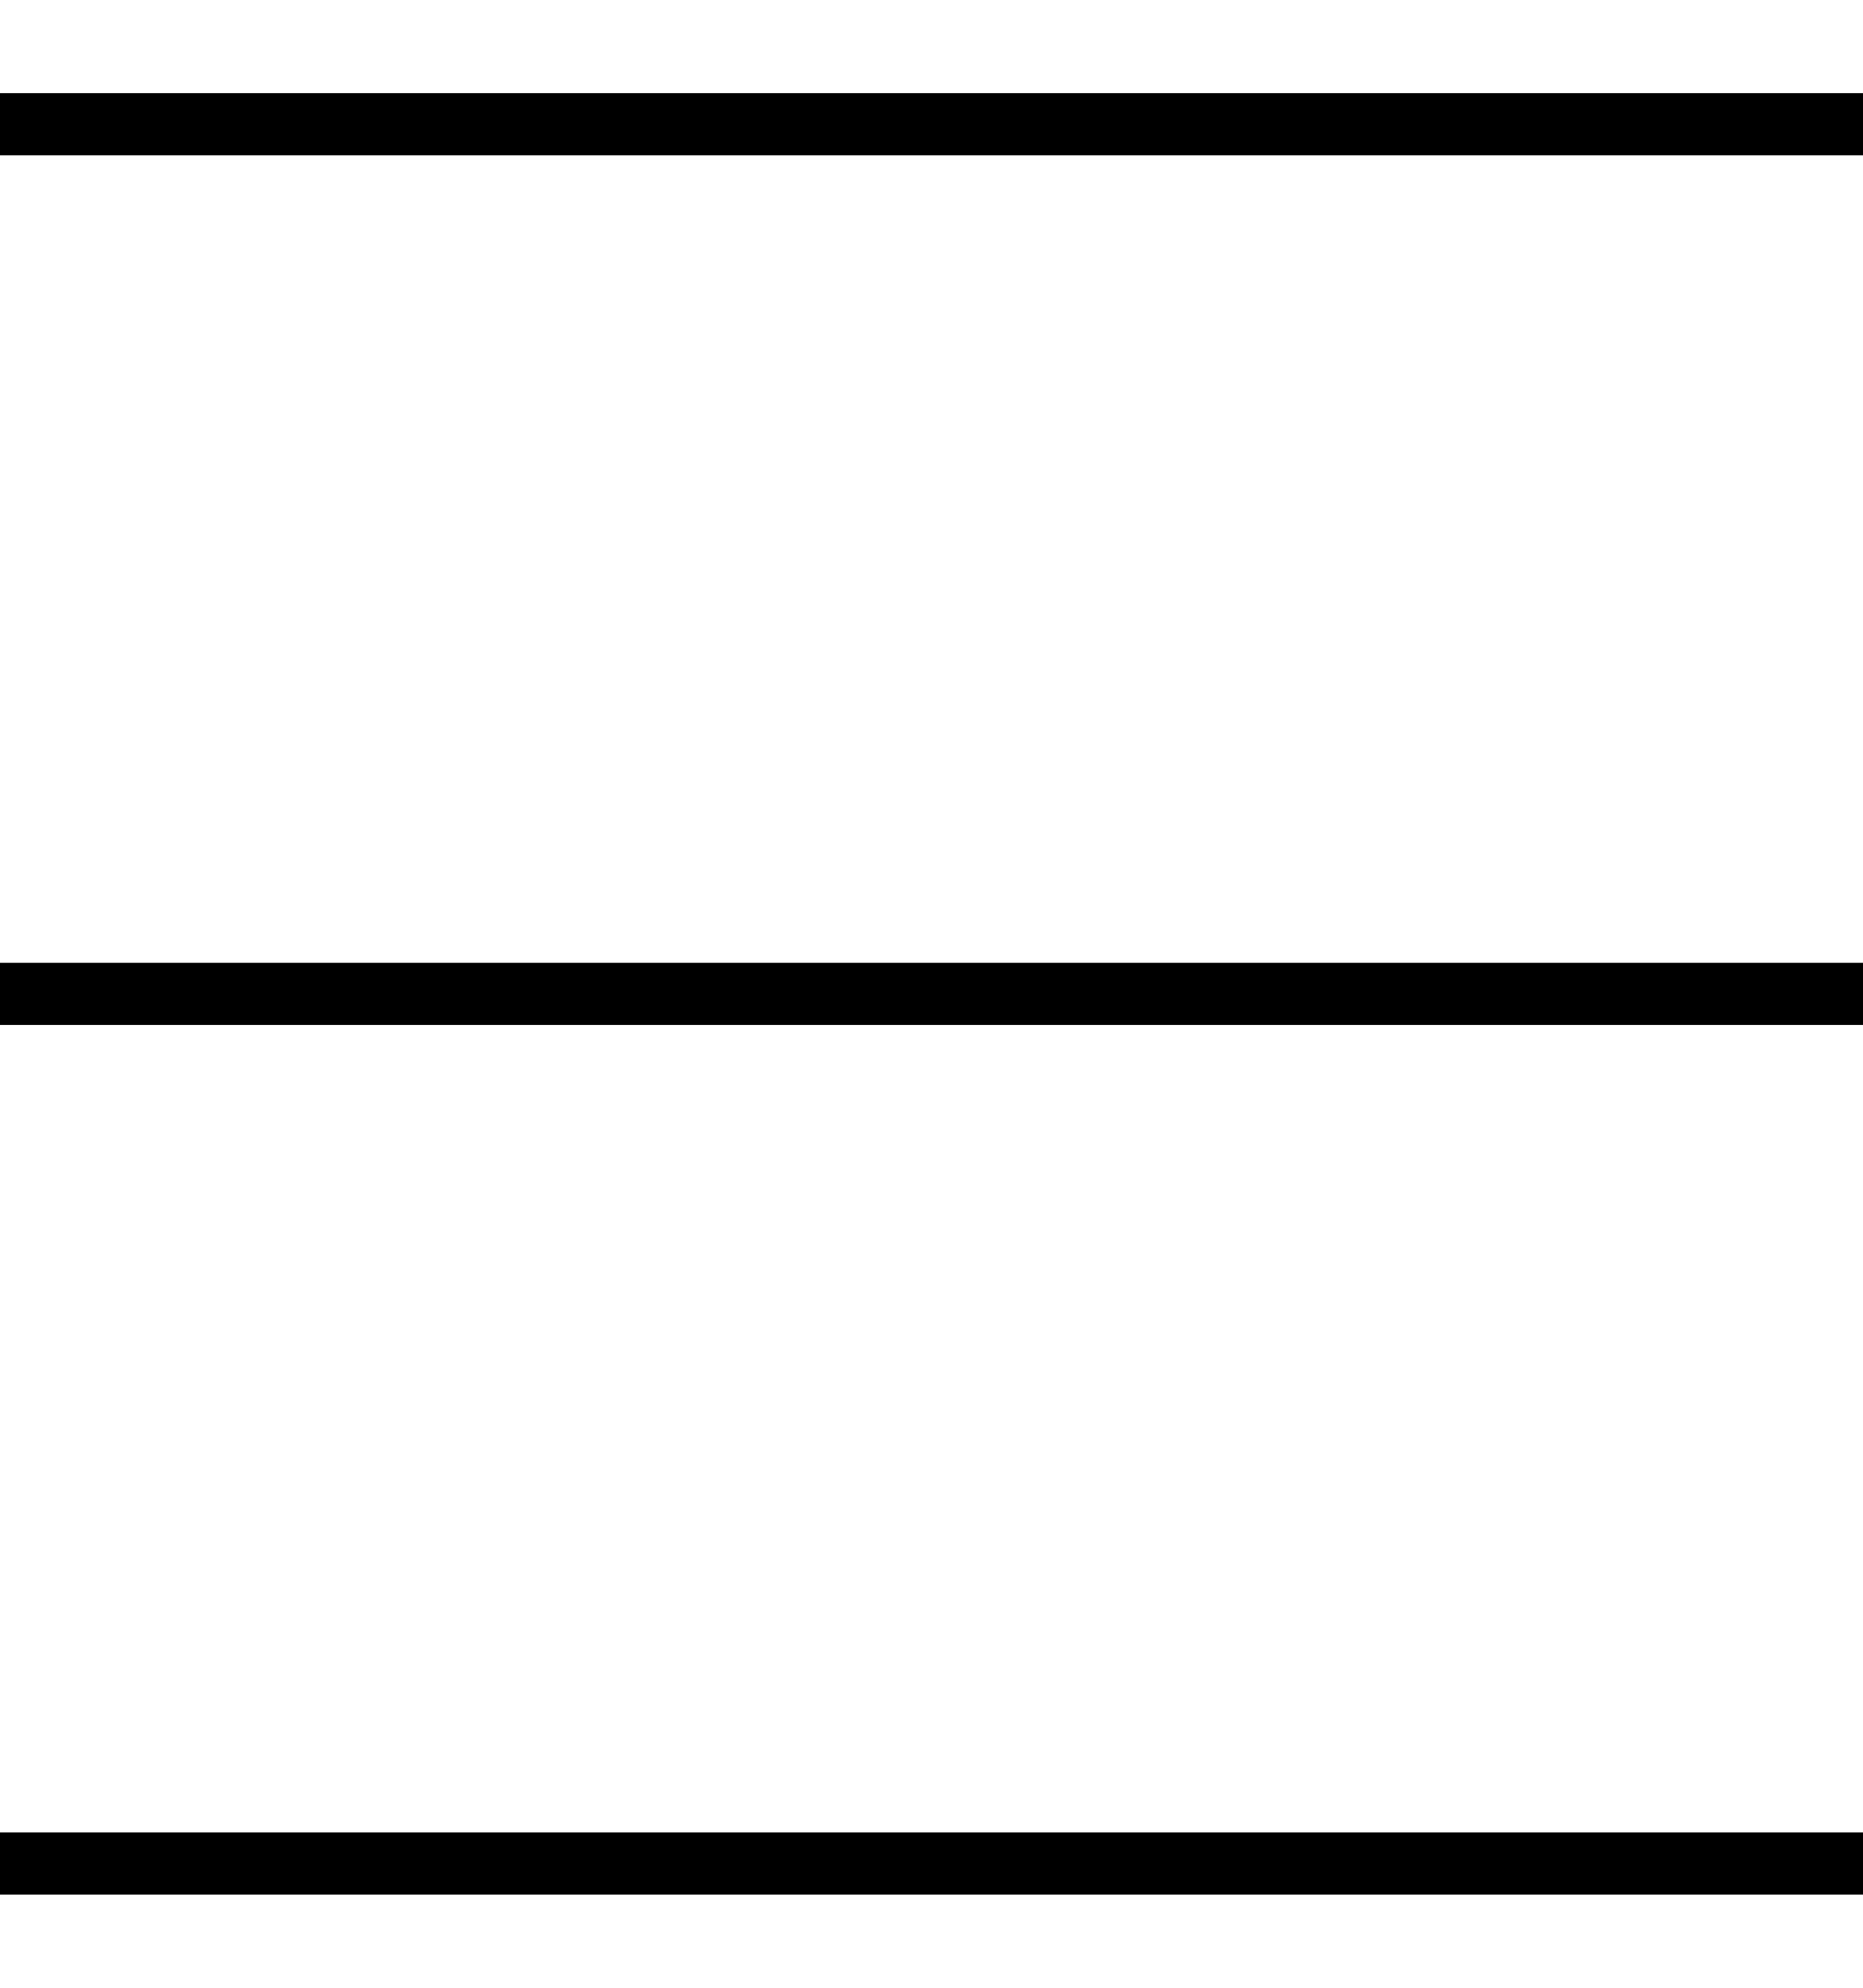 <?xml version="1.0" encoding="UTF-8"?> <svg xmlns="http://www.w3.org/2000/svg" width="15" height="16" viewBox="0 0 15 16" fill="none"><path d="M0 1H15" stroke="black" stroke-width="0.5"></path><path d="M0 15H15" stroke="black" stroke-width="0.5"></path><path d="M0 8H15" stroke="black" stroke-width="0.5"></path></svg> 
